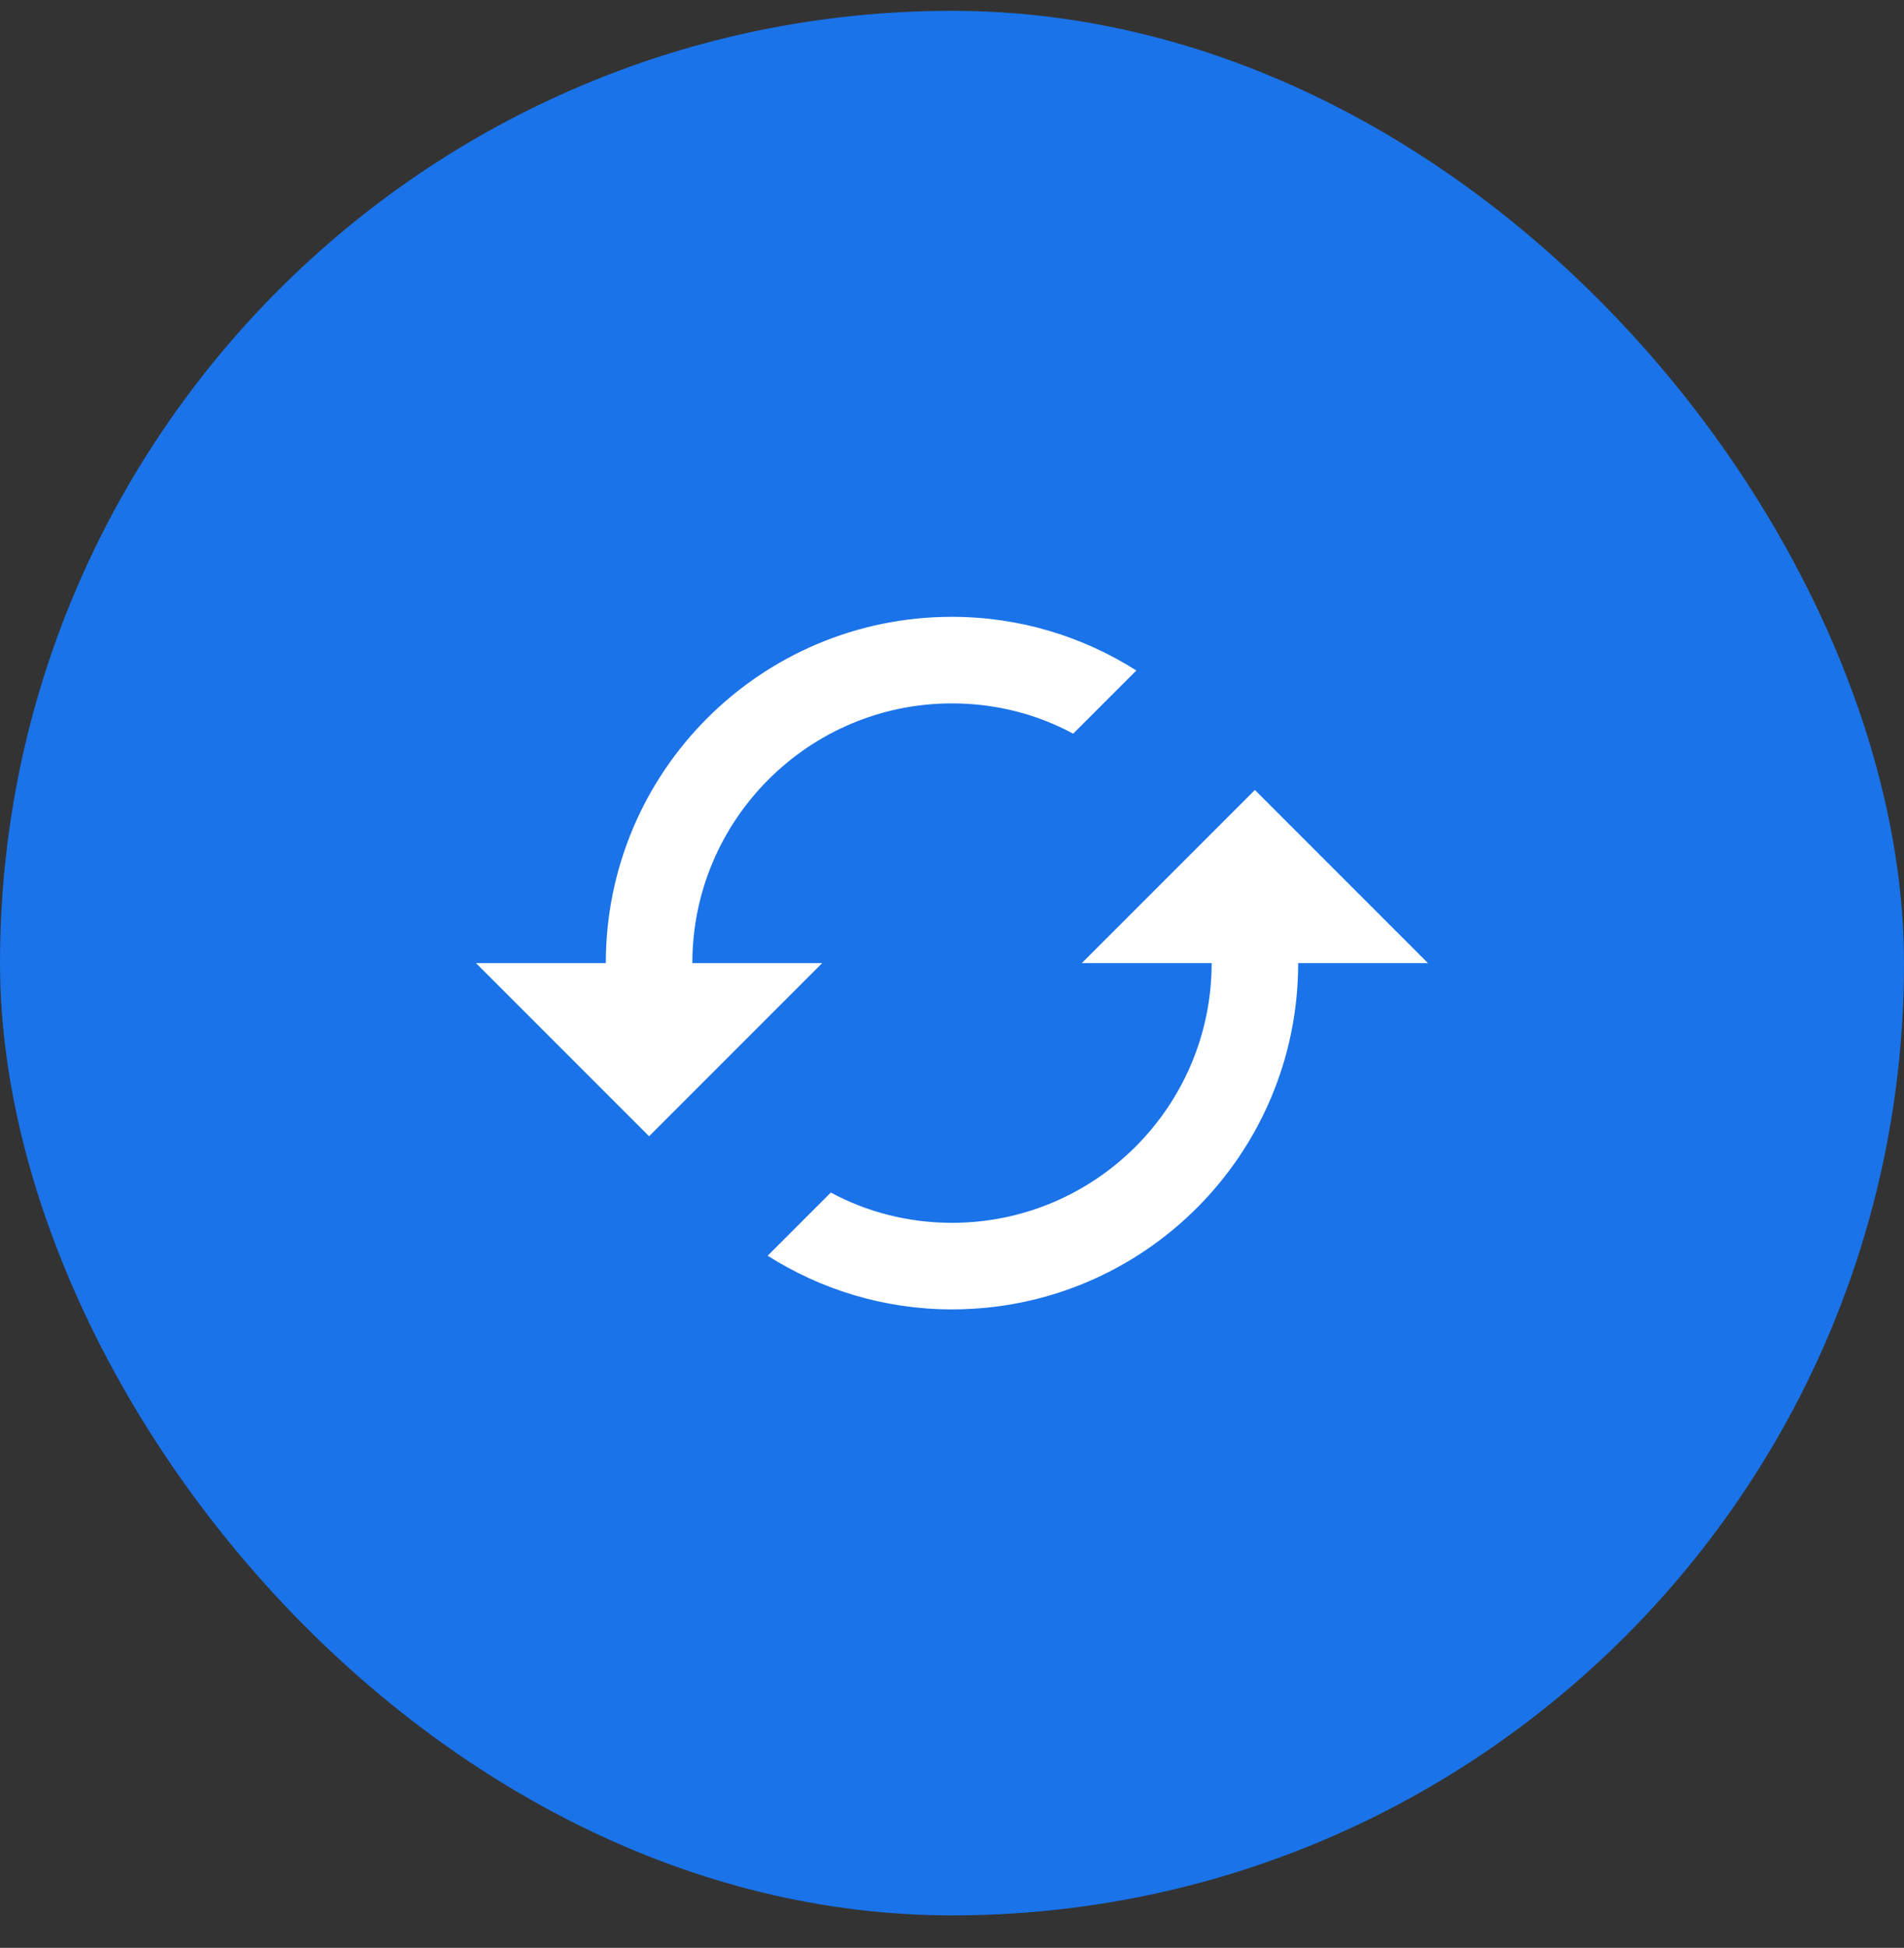 <svg width="44" height="45" viewBox="0 0 44 45" fill="none" xmlns="http://www.w3.org/2000/svg">
<rect x="0" y="0" width="44" height="45" fill="#333333" stroke="none"/>
<rect y="0.25" width="44" height="44" rx="22" fill="#1A73E8"/>
<path d="M29 18.25L25 22.25H28C28 25.56 25.31 28.25 22 28.25C20.99 28.25 20.03 28 19.2 27.55L17.74 29.01C18.97 29.79 20.43 30.25 22 30.25C26.42 30.25 30 26.67 30 22.25H33L29 18.25ZM16 22.25C16 18.94 18.69 16.25 22 16.25C23.01 16.25 23.97 16.5 24.8 16.95L26.26 15.49C25.03 14.71 23.57 14.25 22 14.25C17.58 14.25 14 17.83 14 22.25H11L15 26.25L19 22.25H16Z" fill="white"/>
</svg>
